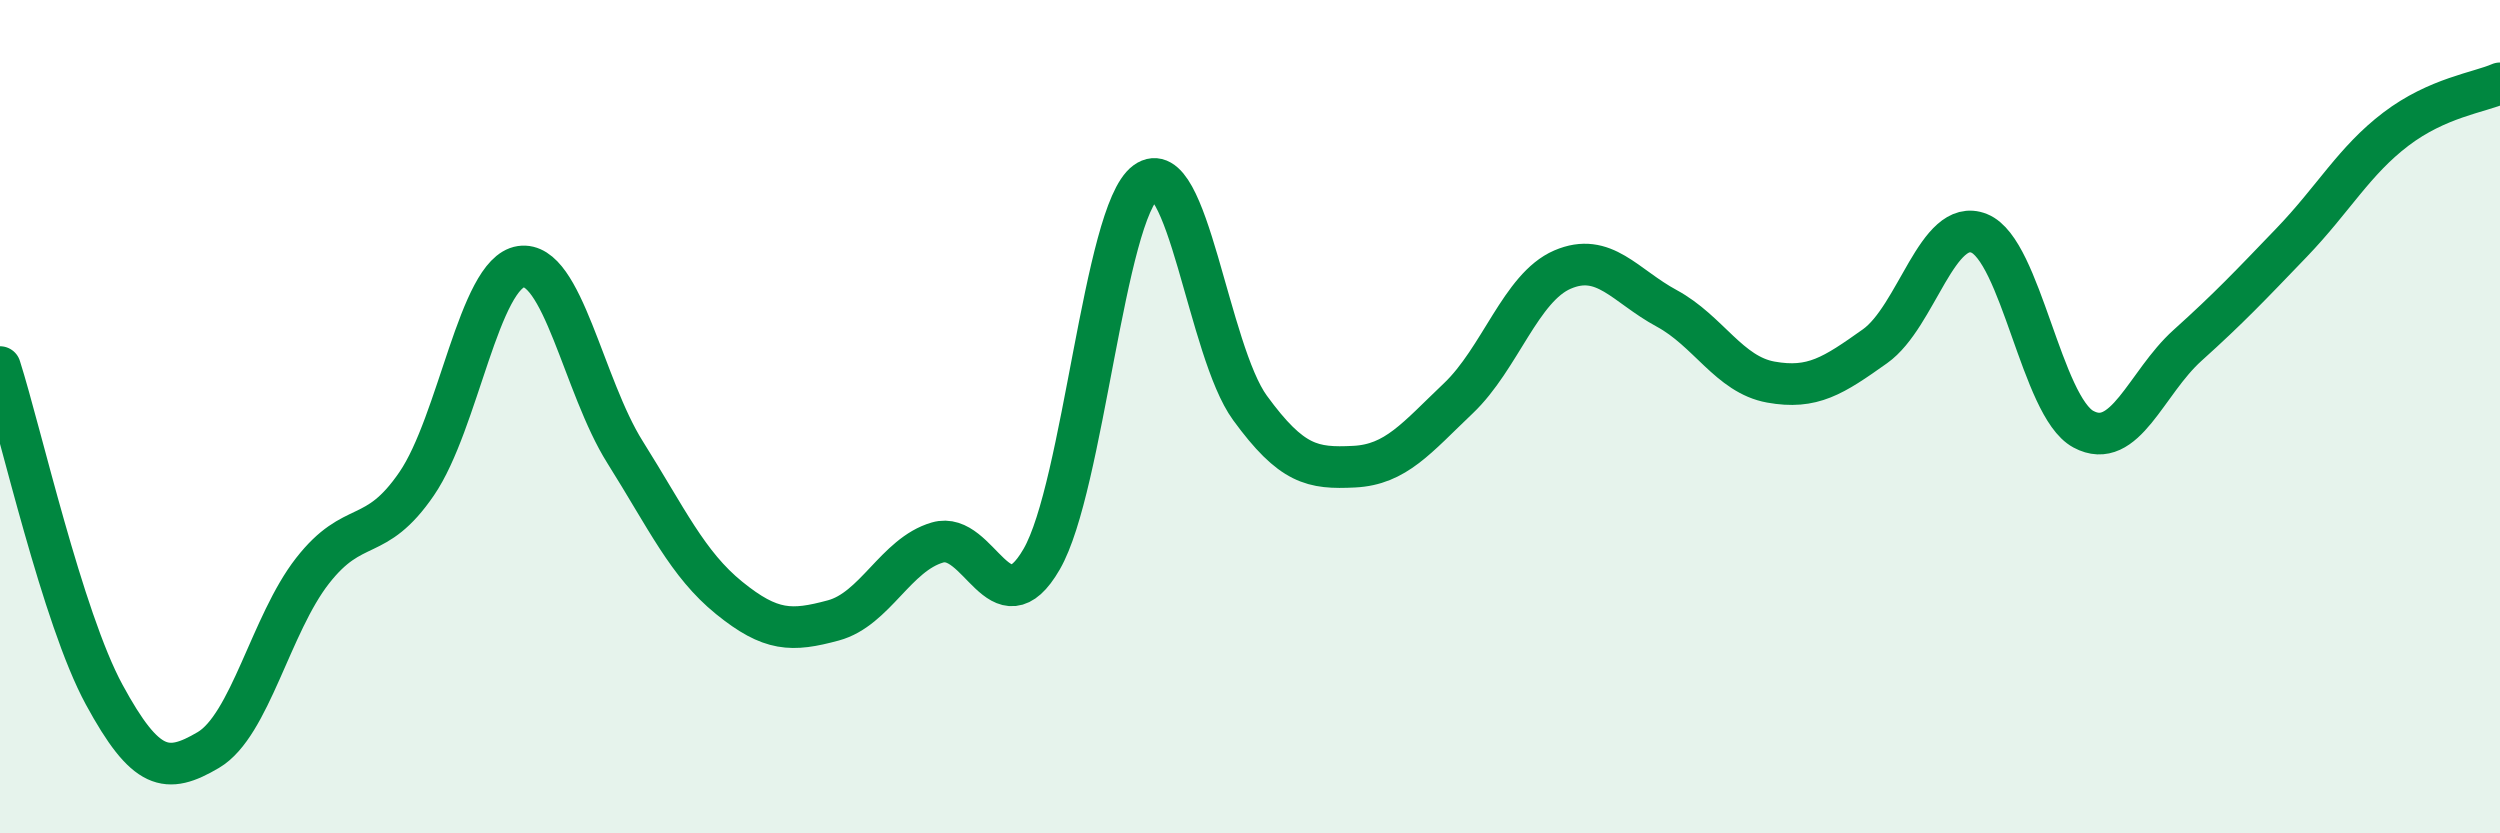 
    <svg width="60" height="20" viewBox="0 0 60 20" xmlns="http://www.w3.org/2000/svg">
      <path
        d="M 0,8.81 C 0.5,10.38 1.5,14.83 2.5,16.67 C 3.5,18.51 4,18.59 5,18 C 6,17.41 6.5,14.98 7.5,13.7 C 8.5,12.42 9,13.07 10,11.61 C 11,10.15 11.5,6.55 12.5,6.4 C 13.5,6.25 14,9.26 15,10.85 C 16,12.44 16.5,13.54 17.5,14.35 C 18.5,15.16 19,15.16 20,14.89 C 21,14.62 21.5,13.31 22.5,13.02 C 23.5,12.73 24,15.15 25,13.42 C 26,11.69 26.5,5.1 27.5,4.37 C 28.5,3.64 29,8.42 30,9.79 C 31,11.16 31.5,11.25 32.5,11.2 C 33.5,11.15 34,10.51 35,9.56 C 36,8.61 36.5,6.9 37.5,6.47 C 38.5,6.04 39,6.86 40,7.4 C 41,7.94 41.5,8.99 42.5,9.17 C 43.5,9.35 44,9.02 45,8.31 C 46,7.6 46.5,5.2 47.5,5.6 C 48.5,6 49,9.76 50,10.3 C 51,10.84 51.5,9.19 52.5,8.29 C 53.5,7.39 54,6.86 55,5.82 C 56,4.78 56.5,3.86 57.5,3.1 C 58.5,2.34 59.5,2.22 60,2L60 20L0 20Z"
        fill="#008740"
        opacity="0.1"
        stroke-linecap="round"
        stroke-linejoin="round"
      />
      <path
        d="M 0,8.81 C 0.5,10.38 1.5,14.83 2.5,16.67 C 3.5,18.51 4,18.59 5,18 C 6,17.41 6.5,14.98 7.5,13.7 C 8.5,12.42 9,13.07 10,11.61 C 11,10.15 11.5,6.55 12.5,6.4 C 13.5,6.25 14,9.26 15,10.85 C 16,12.44 16.5,13.54 17.5,14.35 C 18.5,15.16 19,15.16 20,14.89 C 21,14.62 21.5,13.31 22.5,13.02 C 23.5,12.73 24,15.15 25,13.42 C 26,11.69 26.5,5.1 27.5,4.37 C 28.5,3.64 29,8.42 30,9.79 C 31,11.16 31.5,11.25 32.5,11.2 C 33.5,11.15 34,10.51 35,9.56 C 36,8.61 36.5,6.9 37.5,6.47 C 38.5,6.04 39,6.86 40,7.4 C 41,7.94 41.5,8.99 42.5,9.17 C 43.5,9.35 44,9.02 45,8.31 C 46,7.6 46.5,5.2 47.5,5.6 C 48.5,6 49,9.76 50,10.3 C 51,10.84 51.5,9.19 52.5,8.29 C 53.5,7.39 54,6.86 55,5.82 C 56,4.78 56.5,3.86 57.5,3.1 C 58.5,2.34 59.5,2.22 60,2"
        stroke="#008740"
        stroke-width="1"
        fill="none"
        stroke-linecap="round"
        stroke-linejoin="round"
      />
    </svg>
  
